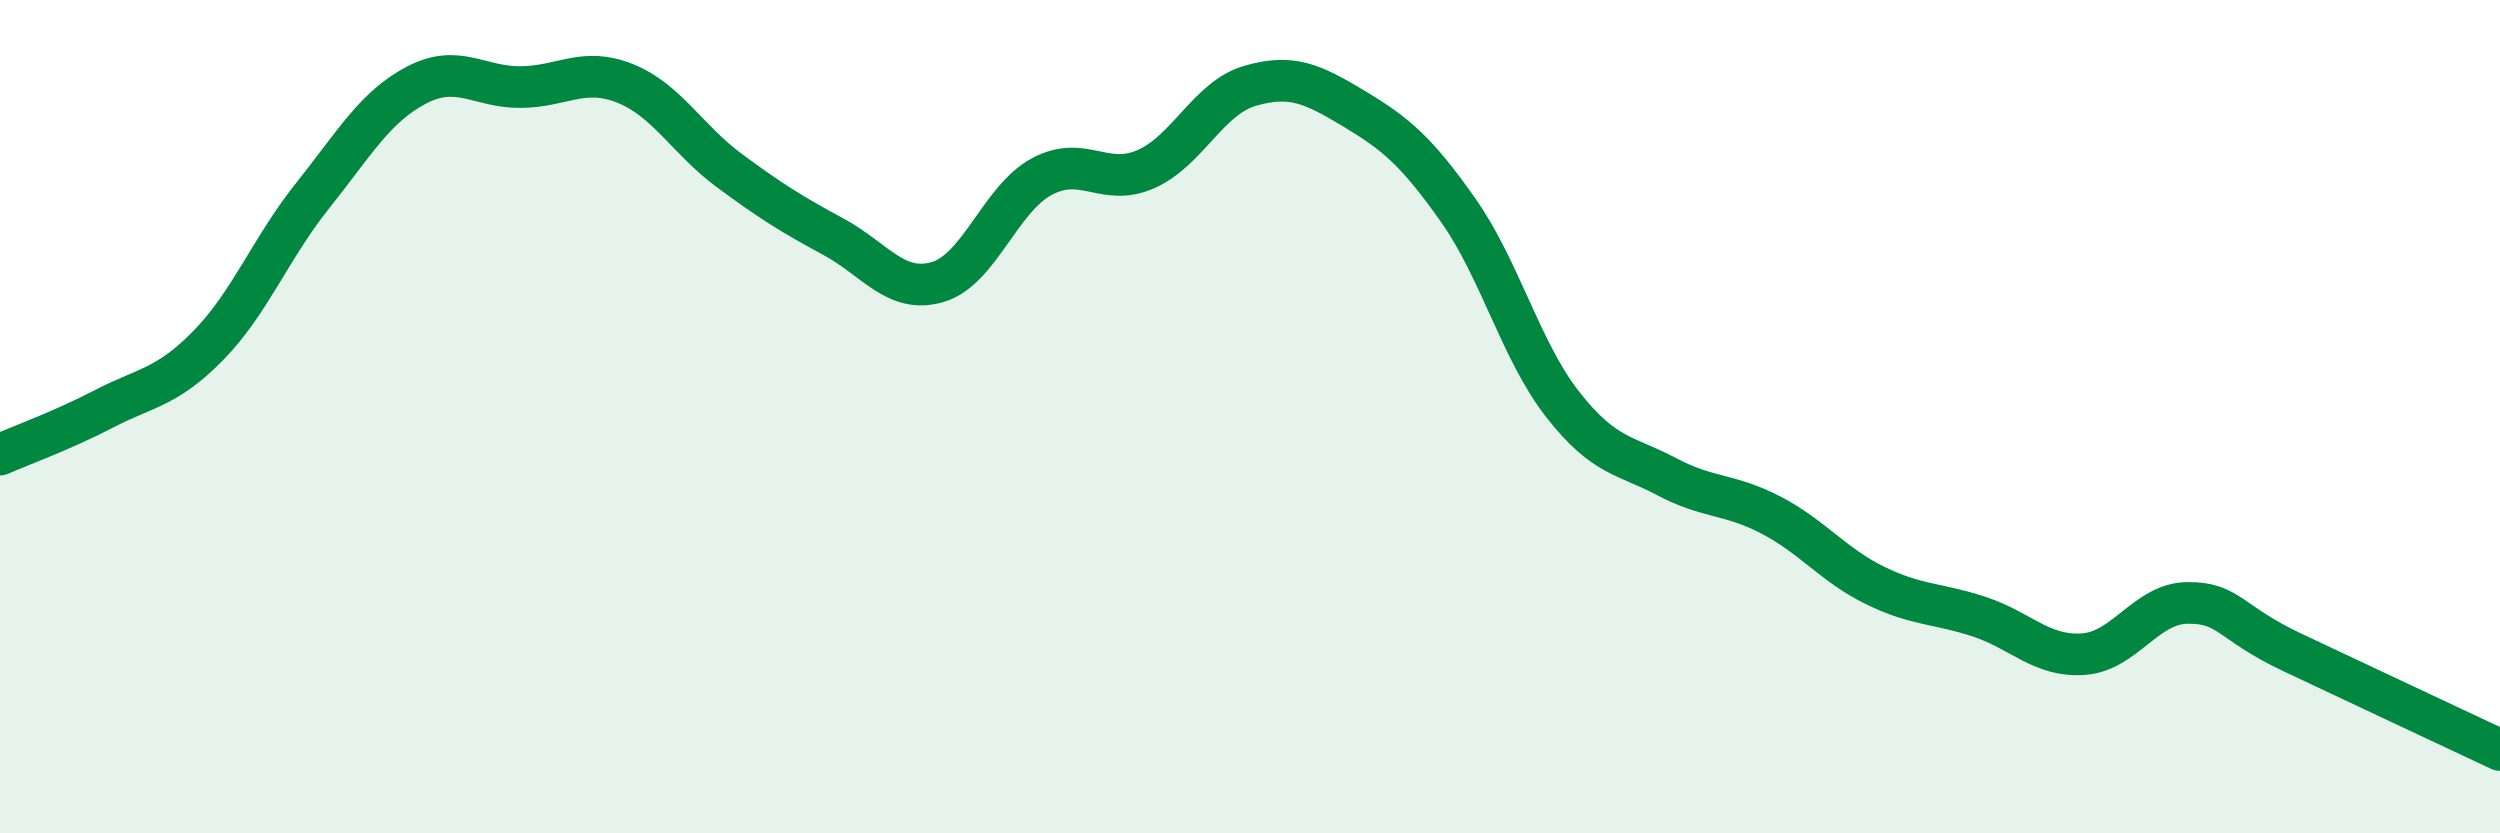 
    <svg width="60" height="20" viewBox="0 0 60 20" xmlns="http://www.w3.org/2000/svg">
      <path
        d="M 0,10.91 C 0.5,10.69 1.5,10.33 2.5,9.81 C 3.5,9.29 4,9.31 5,8.29 C 6,7.27 6.5,5.95 7.5,4.7 C 8.5,3.45 9,2.56 10,2.04 C 11,1.52 11.5,2.1 12.5,2.09 C 13.5,2.08 14,1.6 15,2 C 16,2.4 16.5,3.35 17.5,4.09 C 18.5,4.83 19,5.14 20,5.68 C 21,6.22 21.5,7.06 22.5,6.77 C 23.5,6.48 24,4.78 25,4.24 C 26,3.7 26.5,4.5 27.5,4.06 C 28.5,3.62 29,2.35 30,2.06 C 31,1.77 31.5,2.01 32.5,2.61 C 33.5,3.21 34,3.63 35,5.05 C 36,6.47 36.5,8.42 37.5,9.7 C 38.5,10.98 39,10.91 40,11.44 C 41,11.97 41.5,11.84 42.5,12.36 C 43.5,12.88 44,13.56 45,14.05 C 46,14.54 46.5,14.47 47.5,14.8 C 48.5,15.13 49,15.77 50,15.7 C 51,15.63 51.5,14.48 52.5,14.47 C 53.5,14.46 53.5,14.94 55,15.65 C 56.5,16.36 59,17.53 60,18L60 20L0 20Z"
        fill="#008740"
        opacity="0.1"
        stroke-linecap="round"
        stroke-linejoin="round"
      />
      <path
        d="M 0,10.91 C 0.5,10.69 1.5,10.33 2.5,9.81 C 3.5,9.29 4,9.31 5,8.29 C 6,7.27 6.5,5.95 7.5,4.7 C 8.5,3.45 9,2.56 10,2.04 C 11,1.52 11.5,2.1 12.5,2.09 C 13.5,2.08 14,1.6 15,2 C 16,2.4 16.5,3.35 17.5,4.09 C 18.5,4.83 19,5.14 20,5.68 C 21,6.22 21.5,7.06 22.5,6.77 C 23.5,6.48 24,4.78 25,4.24 C 26,3.7 26.5,4.5 27.5,4.06 C 28.5,3.62 29,2.35 30,2.06 C 31,1.77 31.5,2.01 32.5,2.61 C 33.5,3.21 34,3.63 35,5.05 C 36,6.47 36.5,8.42 37.5,9.7 C 38.5,10.98 39,10.91 40,11.44 C 41,11.97 41.5,11.84 42.5,12.36 C 43.5,12.88 44,13.56 45,14.05 C 46,14.54 46.5,14.47 47.5,14.8 C 48.5,15.13 49,15.77 50,15.7 C 51,15.63 51.5,14.48 52.5,14.47 C 53.5,14.46 53.5,14.94 55,15.65 C 56.5,16.36 59,17.53 60,18"
        stroke="#008740"
        stroke-width="1"
        fill="none"
        stroke-linecap="round"
        stroke-linejoin="round"
      />
    </svg>
  